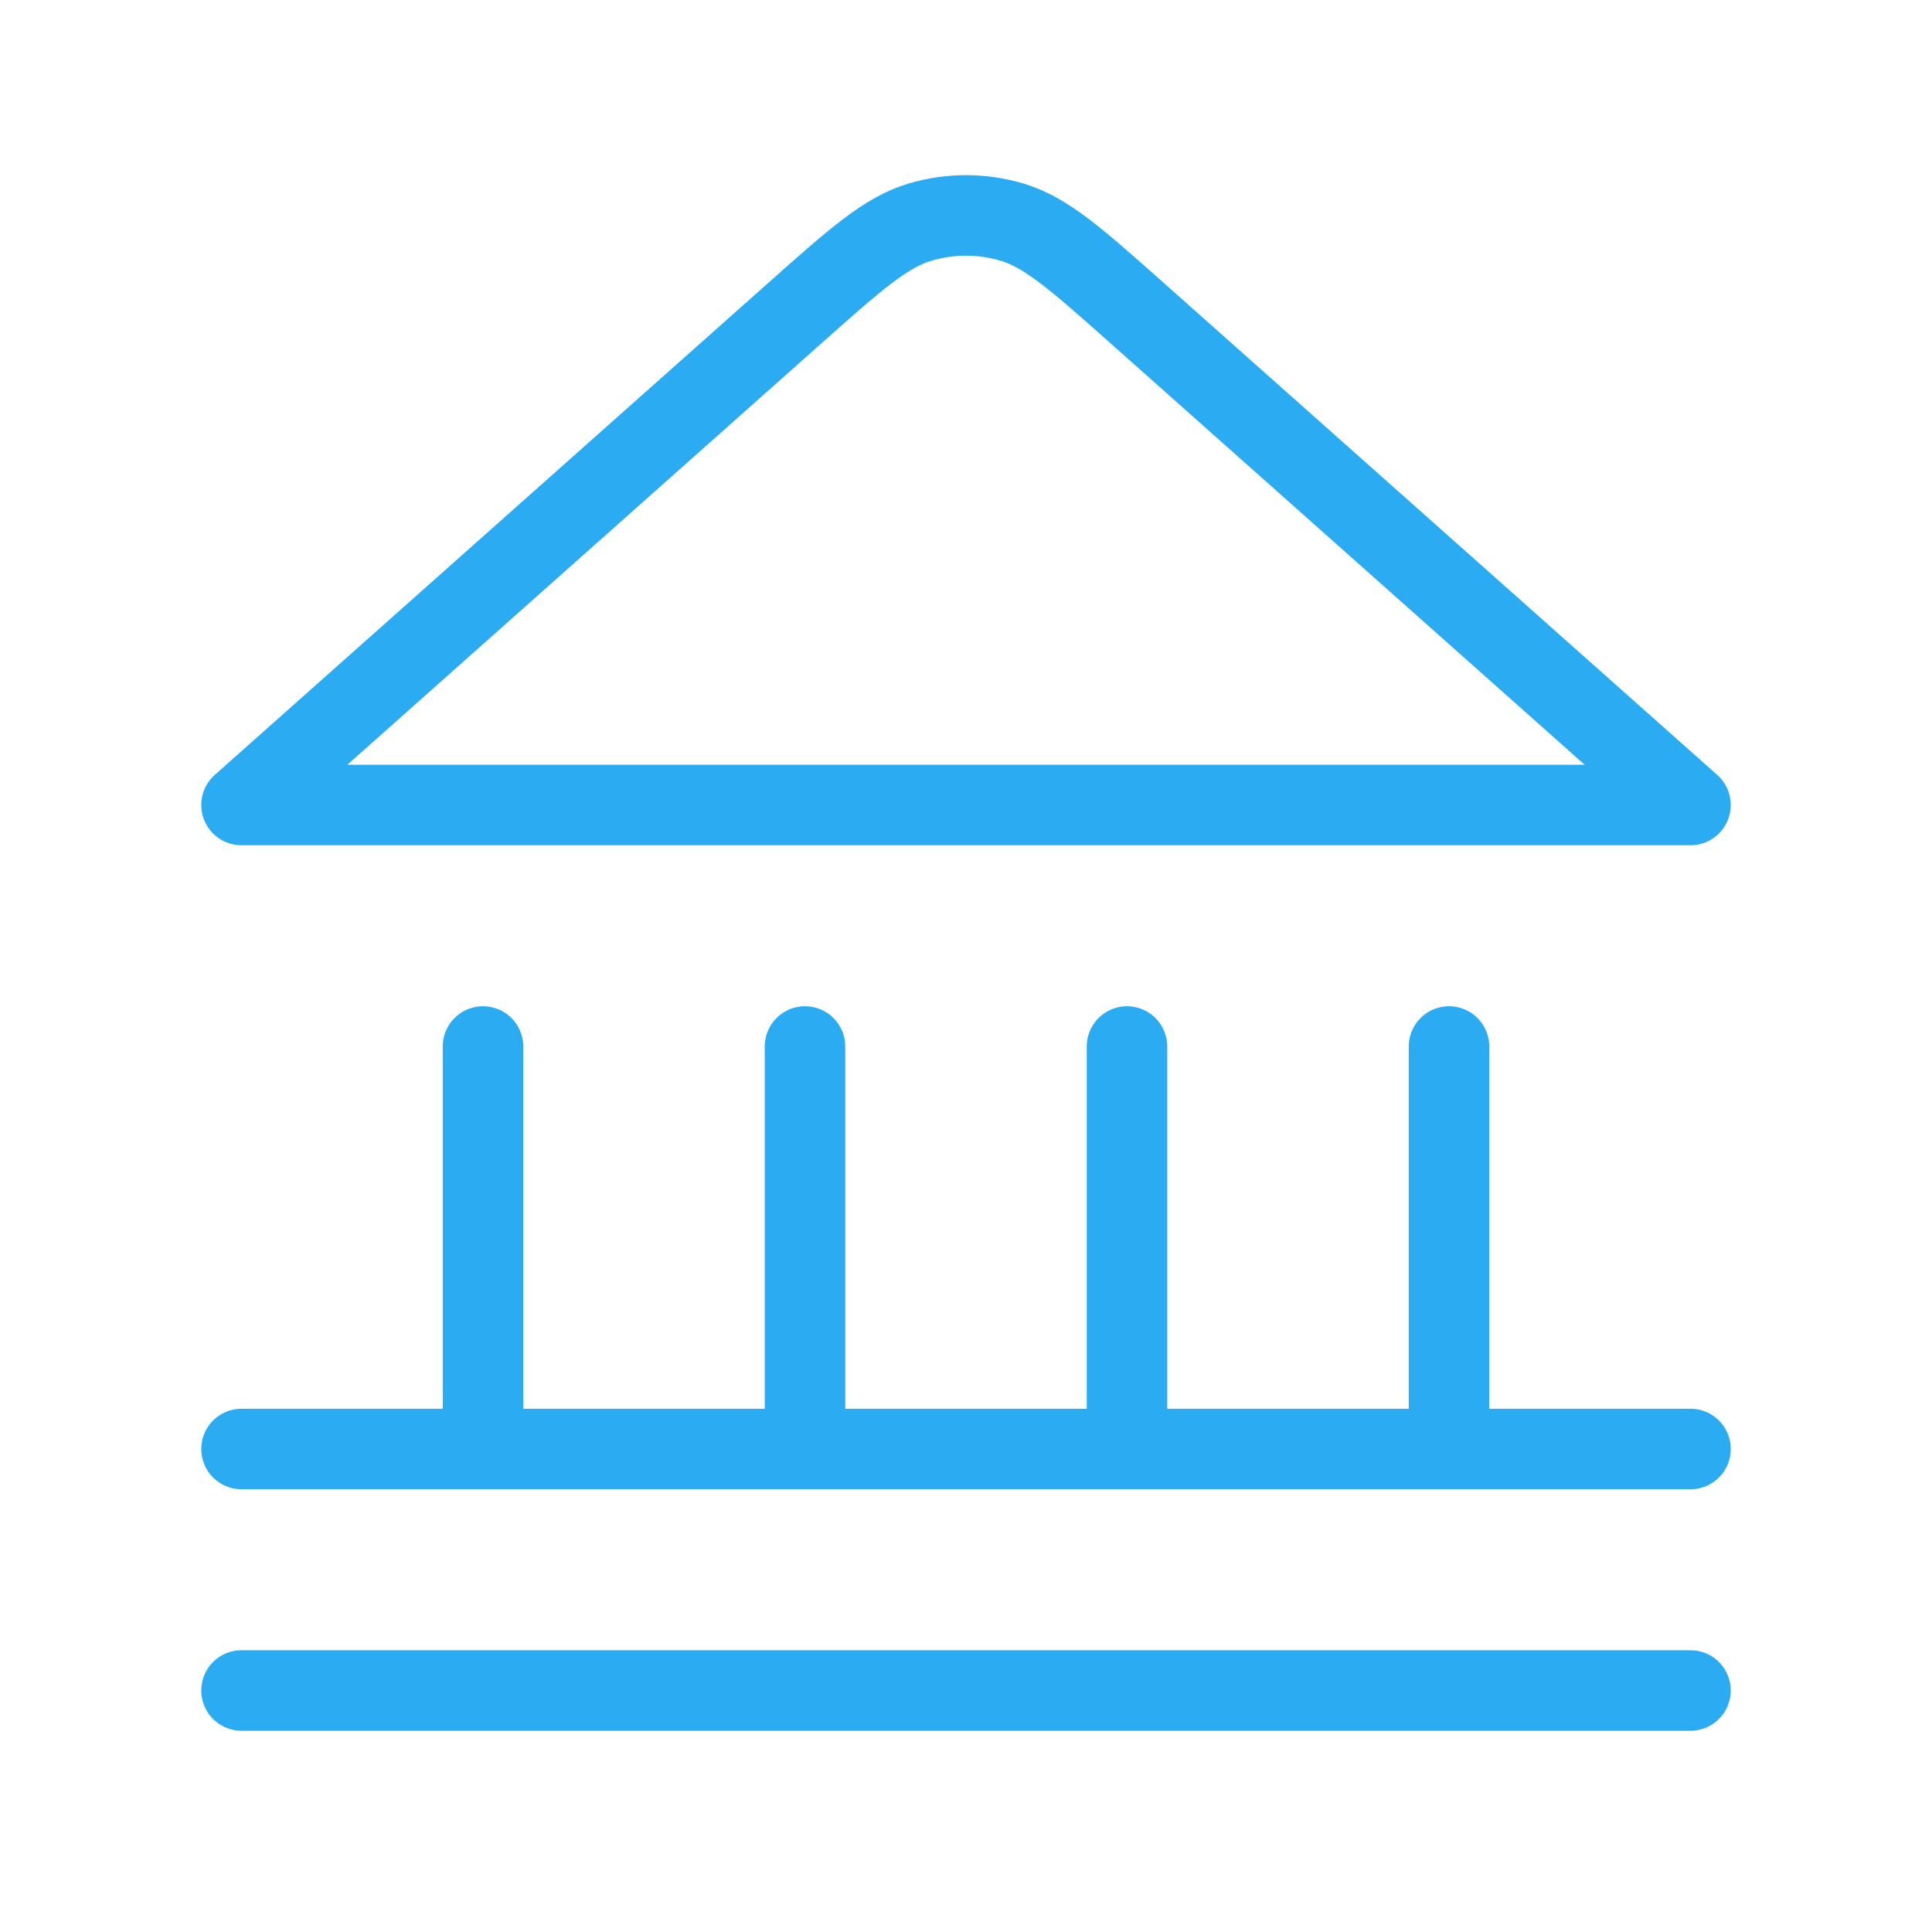<svg xmlns="http://www.w3.org/2000/svg" width="48" height="48" viewBox="0 0 48 48" fill="none"><path d="M6 42H42M6 36H42M12 36V26M20 36V26M28 36V26M36 36V26M42 20L28.252 7.779C26.747 6.442 25.995 5.774 25.146 5.52C24.398 5.296 23.602 5.296 22.854 5.52C22.005 5.774 21.253 6.442 19.748 7.779L6 20H42Z" stroke="#2AABF2" stroke-width="2" stroke-linecap="round" stroke-linejoin="round"></path></svg>